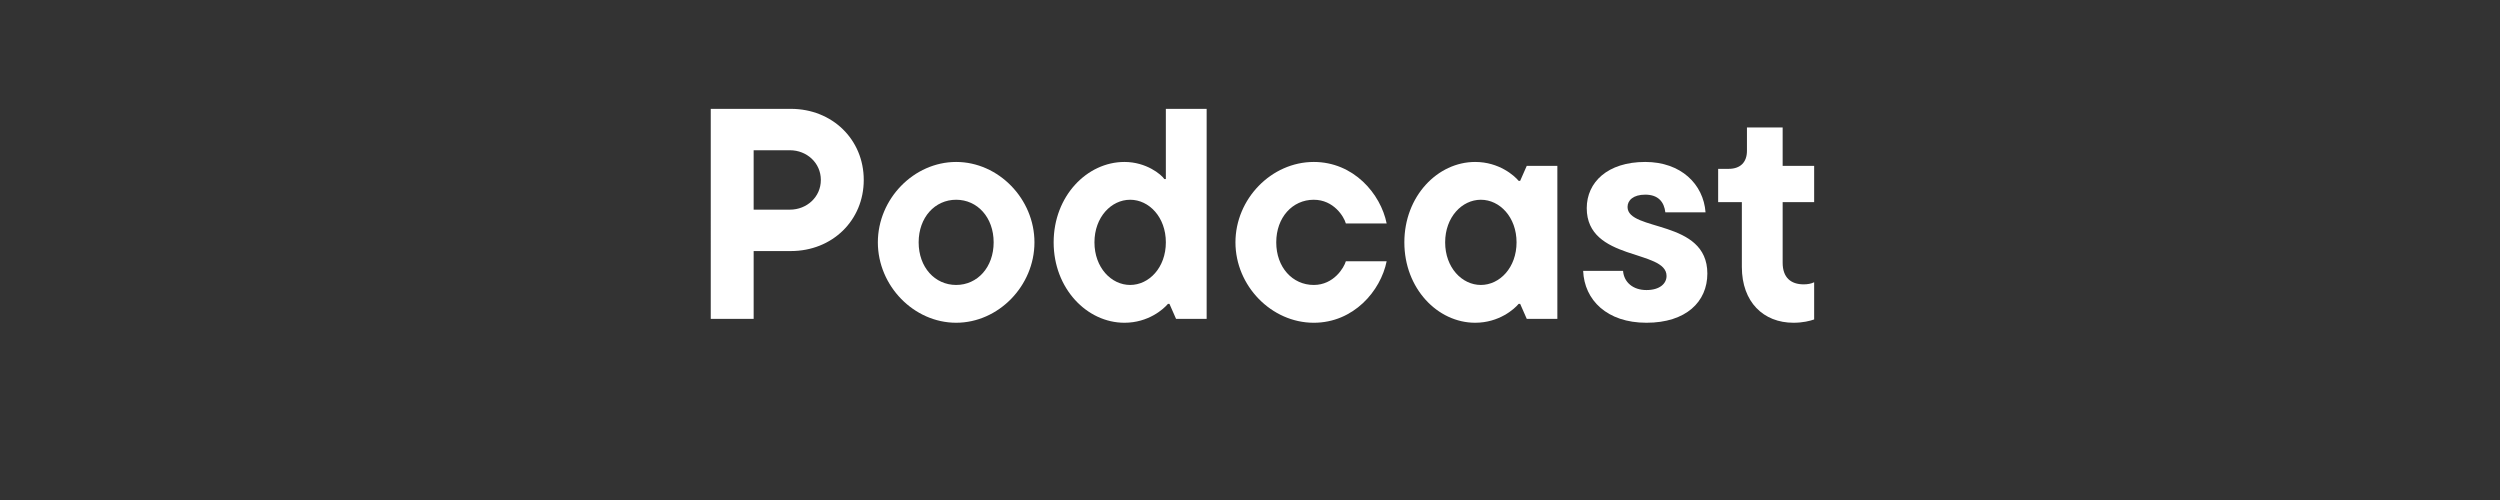 <?xml version="1.0" encoding="UTF-8"?>
<svg id="Layer_1" data-name="Layer 1" xmlns="http://www.w3.org/2000/svg" viewBox="0 0 500 100">
  <rect x="0" y="0" width="500" height="100" fill="#333333" stroke="none"/>
  <defs>
    <style>
      .cls-1 {
        fill: #fff;
        stroke-width: 0px;
      }
    </style>
  </defs>
  <path class="cls-1" d="M158.17,21.77c8.28,0,14.58,6.12,14.58,14.22s-6.3,14.22-14.58,14.22h-7.44v13.56h-8.58V21.77h16.02ZM157.99,41.93c3.36,0,6.18-2.52,6.18-5.94s-2.82-5.94-6.18-5.94h-7.26v11.88h7.26Z"/>
  <path class="cls-1" d="M175.57,48.47c0-8.7,7.2-16.08,15.66-16.08s15.66,7.38,15.66,16.08-7.2,16.08-15.66,16.08-15.66-7.38-15.66-16.08ZM198.73,48.47c0-4.98-3.24-8.52-7.5-8.52s-7.5,3.54-7.5,8.52,3.24,8.52,7.5,8.52,7.5-3.54,7.5-8.52Z"/>
  <path class="cls-1" d="M210.73,48.47c0-9.24,6.66-16.08,14.16-16.08,4.38,0,7.38,2.52,7.98,3.42h.3v-14.04h8.16v42h-6.12l-1.32-3h-.3c-.84,1.02-3.9,3.78-8.7,3.78-7.5,0-14.16-6.84-14.16-16.08ZM233.17,48.47c0-5.04-3.36-8.52-7.14-8.52s-7.14,3.48-7.14,8.52,3.36,8.52,7.14,8.52,7.14-3.48,7.14-8.52Z"/>
  <path class="cls-1" d="M247.09,48.47c0-8.7,7.2-16.08,15.66-16.08,7.98,0,13.38,6.36,14.58,12.3h-8.16c-.36-1.32-2.4-4.74-6.42-4.74-4.26,0-7.5,3.54-7.5,8.52s3.24,8.52,7.5,8.52c4.02,0,6.06-3.48,6.42-4.74h8.16c-1.2,5.94-6.6,12.3-14.58,12.3-8.46,0-15.66-7.38-15.66-16.08Z"/>
  <path class="cls-1" d="M280.87,48.47c0-9.24,6.66-16.08,14.16-16.08,4.8,0,7.86,2.76,8.7,3.78h.3l1.32-3h6.12v30.6h-6.12l-1.32-3h-.3c-.84,1.02-3.9,3.78-8.7,3.78-7.5,0-14.16-6.84-14.16-16.08ZM303.31,48.47c0-5.04-3.36-8.52-7.14-8.52s-7.14,3.48-7.14,8.52,3.36,8.52,7.14,8.52,7.14-3.48,7.14-8.52Z"/>
  <path class="cls-1" d="M316.63,54.17h7.98c.18,2.28,1.98,3.84,4.68,3.84s4.02-1.32,4.02-2.82c0-5.34-15.96-2.94-15.96-13.56,0-5.16,4.14-9.24,11.7-9.24,7.14,0,11.64,4.44,12.06,10.08h-8.04c-.24-2.04-1.38-3.54-4.02-3.54-2.4,0-3.54,1.14-3.54,2.46,0,4.98,15.96,2.4,15.96,13.32,0,5.64-4.26,9.84-12.18,9.84s-12.42-4.56-12.66-10.38Z"/>
  <path class="cls-1" d="M348.37,53.39v-12.96h-4.74v-6.66h2.1c2.34,0,3.66-1.32,3.66-3.6v-4.68h7.14v7.68h6.3v7.26h-6.3v12.12c0,2.94,1.62,4.32,4.2,4.32.78,0,1.5-.12,2.1-.42v7.44c-.84.3-2.28.66-4.14.66-6,0-10.32-4.14-10.32-11.16Z"/>
</svg>